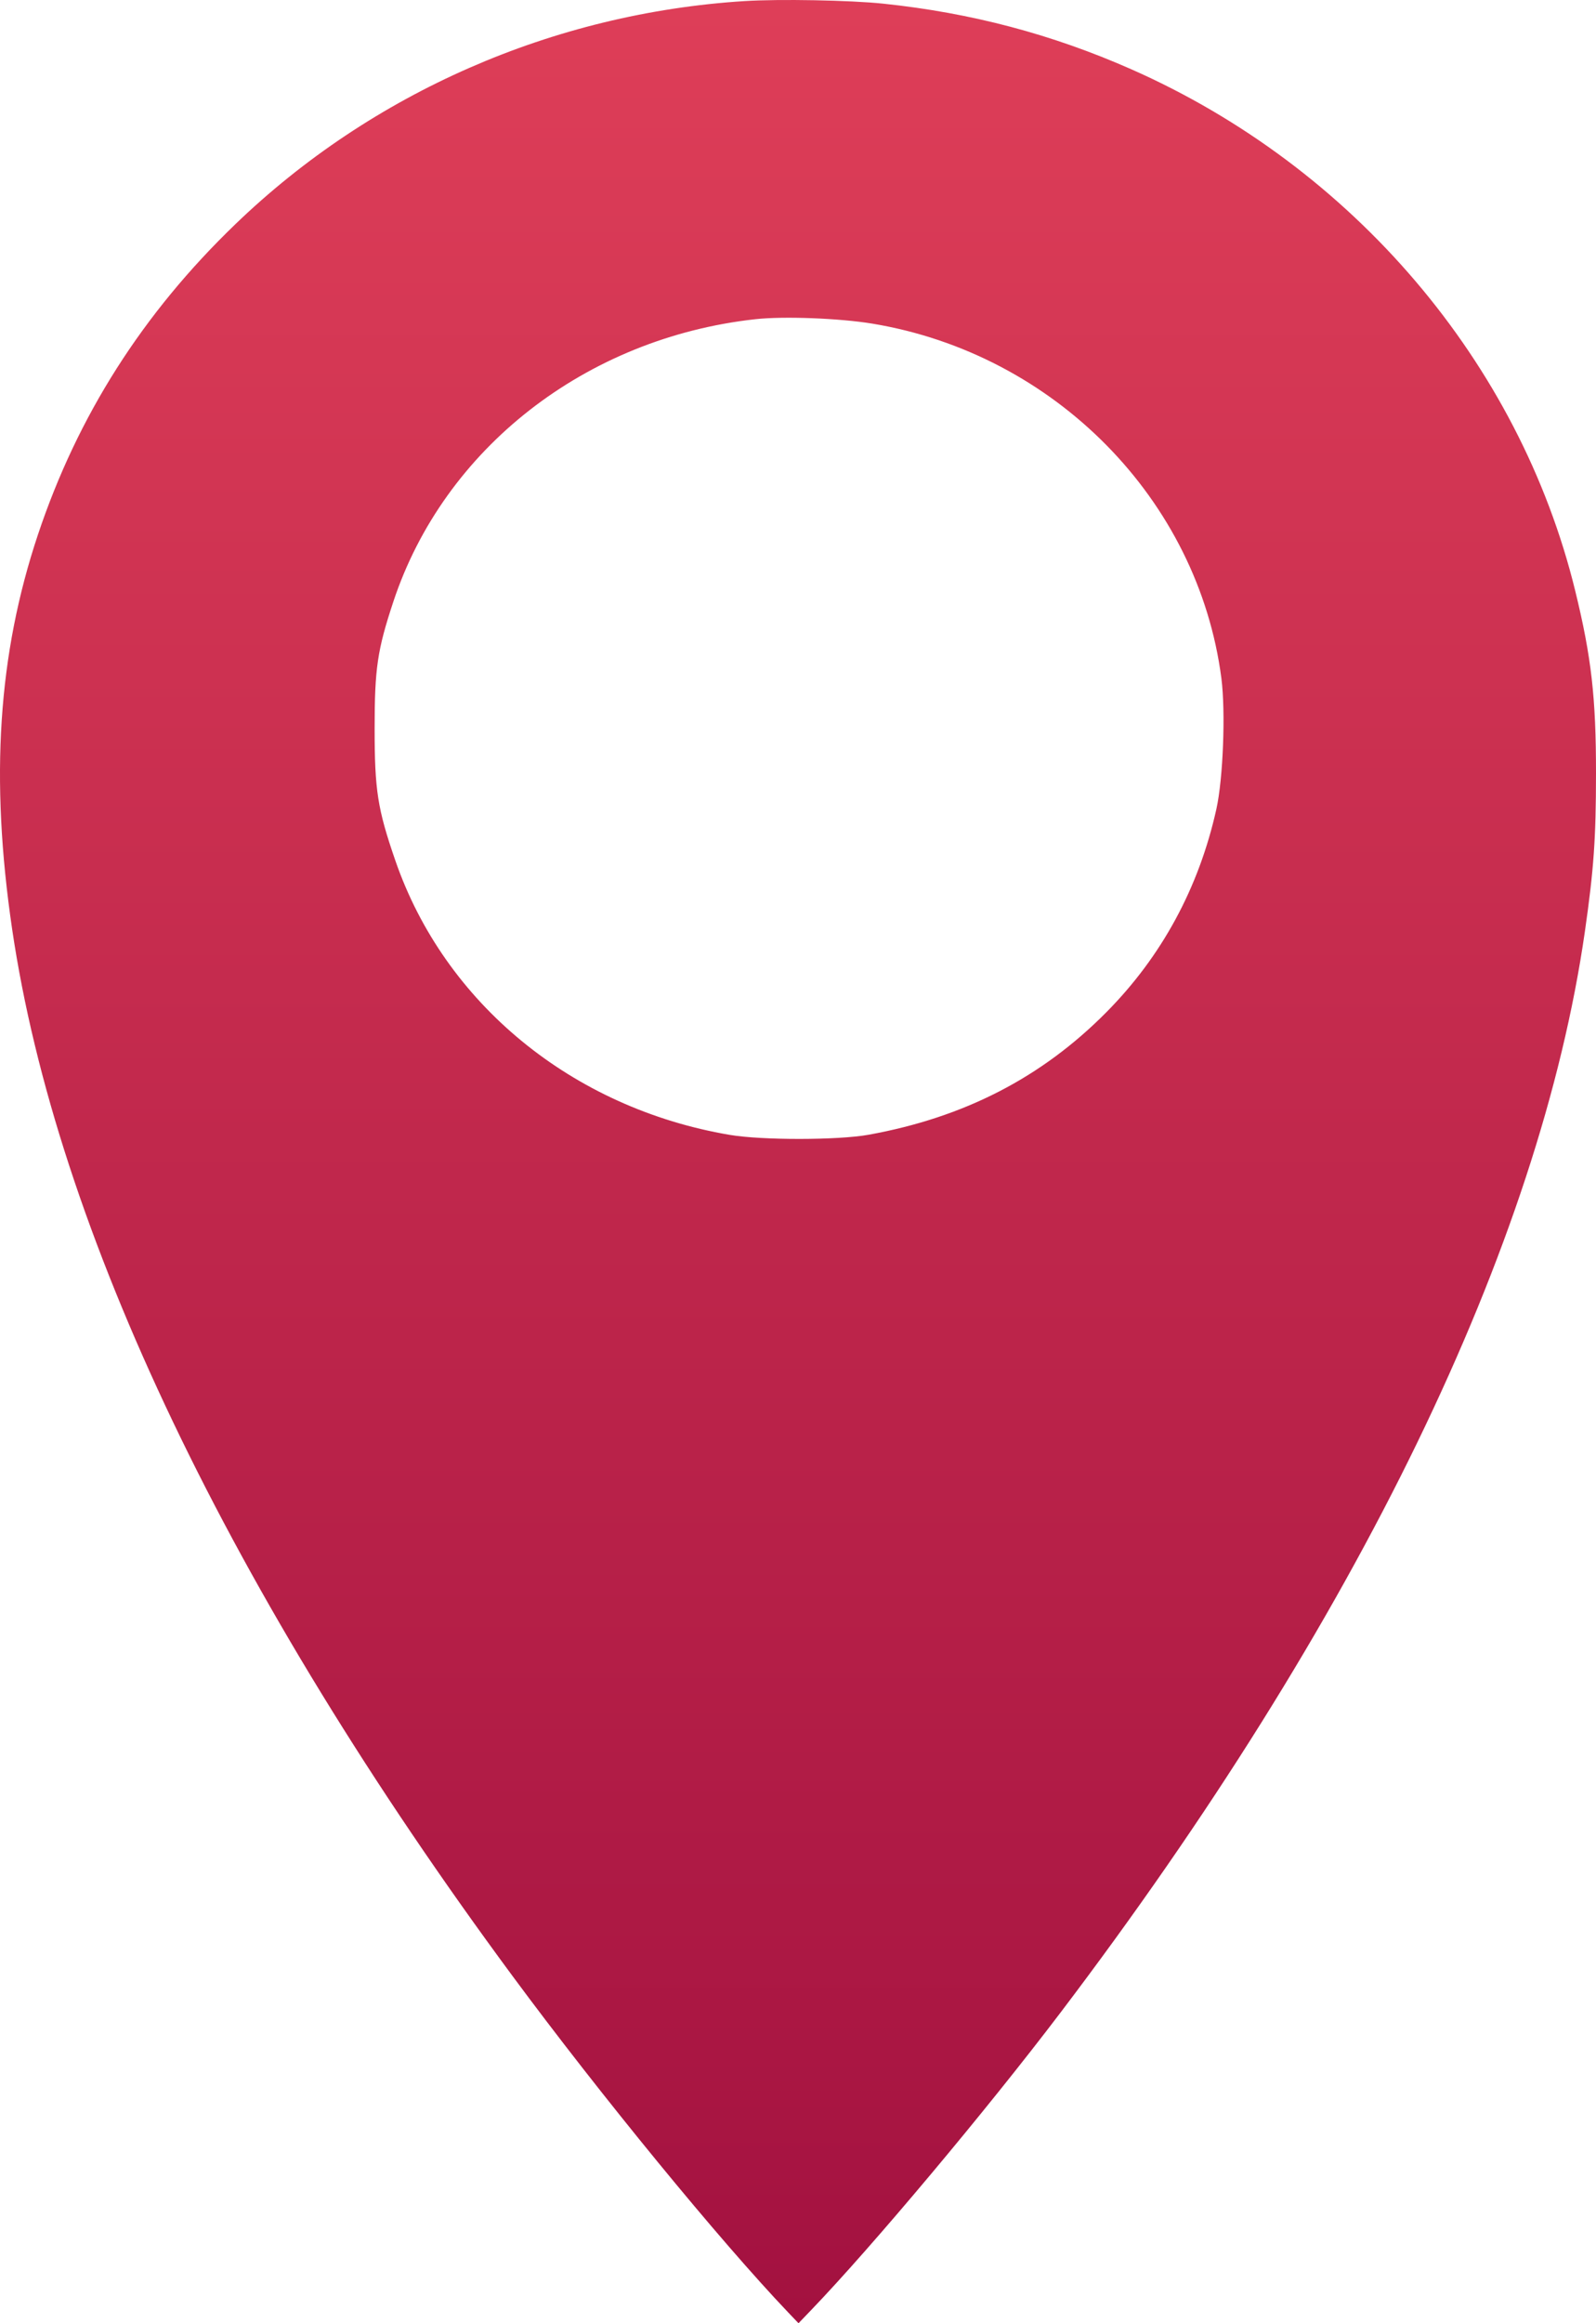 <?xml version="1.0" encoding="UTF-8"?> <svg xmlns="http://www.w3.org/2000/svg" width="44" height="64" viewBox="0 0 44 64" fill="none"><path fill-rule="evenodd" clip-rule="evenodd" d="M20.523 0.03C15.253 0.363 10.254 2.552 6.491 6.174C3.933 8.635 2.141 11.451 1.045 14.731C-0.054 18.023 -0.278 21.435 0.334 25.592C1.555 33.884 6.346 43.901 14.121 54.423C16.555 57.715 19.841 61.722 21.733 63.706L22.014 64L22.36 63.64C24.041 61.893 27.195 58.133 29.242 55.436C37.426 44.652 42.454 34.292 43.694 25.658C43.94 23.942 43.999 23.097 44 21.31C44.001 19.215 43.873 18.098 43.427 16.275C41.889 9.989 37.304 4.608 31.188 1.908C29.003 0.944 26.775 0.355 24.351 0.101C23.439 0.005 21.482 -0.031 20.523 0.03ZM24.052 8.916C29.077 9.748 33.033 13.765 33.672 18.684C33.791 19.607 33.721 21.447 33.534 22.289C33.053 24.454 32.027 26.347 30.499 27.887C28.718 29.684 26.579 30.784 23.945 31.26C23.101 31.412 21.004 31.414 20.116 31.263C15.776 30.526 12.256 27.639 10.898 23.703C10.409 22.287 10.328 21.77 10.328 20.068C10.328 18.414 10.403 17.908 10.843 16.578C12.242 12.354 16.149 9.308 20.828 8.793C21.608 8.707 23.142 8.766 24.052 8.916Z" fill="url(#paint0_linear_558_421)"></path><defs><linearGradient id="paint0_linear_558_421" x1="22" y1="0" x2="22" y2="64" gradientUnits="userSpaceOnUse"><stop stop-color="#DE3E58"></stop><stop offset="1" stop-color="#A31140"></stop></linearGradient></defs></svg> 